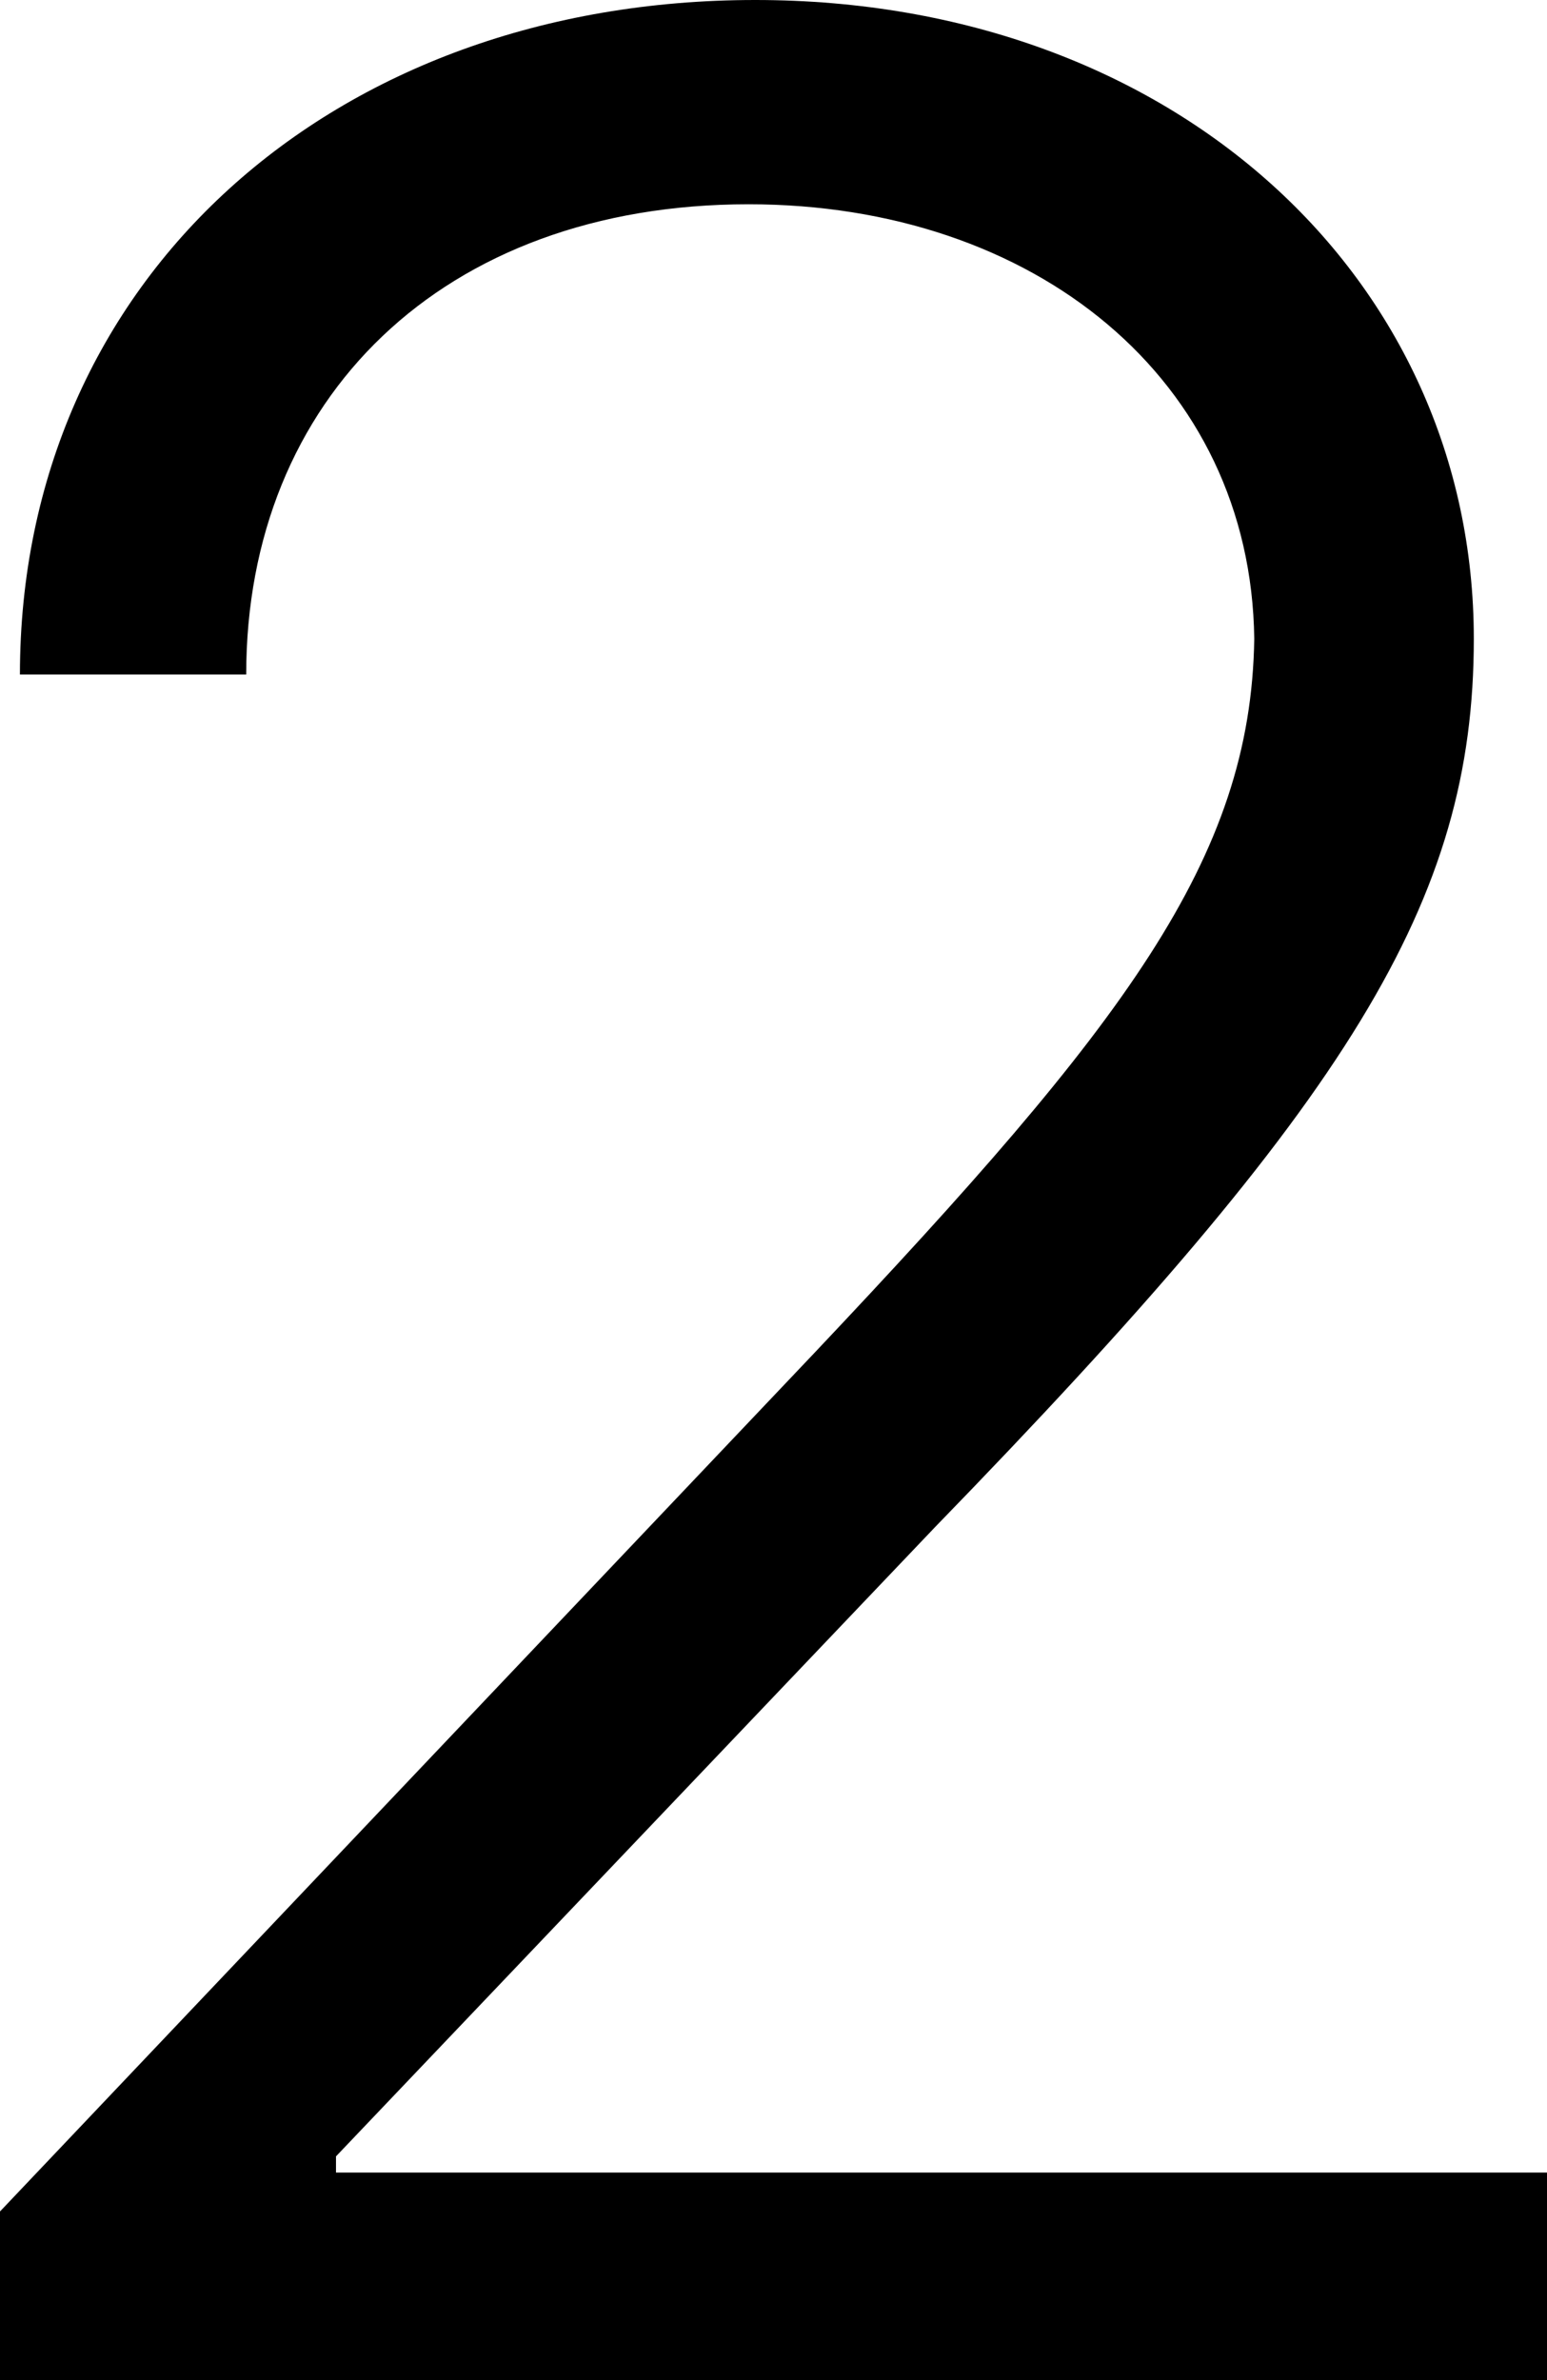 <svg width="26" height="40" viewBox="0 0 26 40" fill="none" xmlns="http://www.w3.org/2000/svg">
<path d="M0 40V37.166L13.699 22.725C18.899 17.221 21.024 14.441 21.08 10.736C21.024 6.376 17.389 3.433 12.581 3.433C7.437 3.433 4.138 6.703 4.138 11.335H0.335C0.335 4.687 5.591 0 12.693 0C19.738 0 24.77 4.687 24.77 10.736C24.77 15.15 22.701 18.474 15.712 25.668L5.647 36.24V36.512H26V40H0Z" fill="#B6B6B6" style="fill:#B6B6B6;fill:color(display-p3 0.714 0.714 0.714);fill-opacity:1;"/>
</svg>
